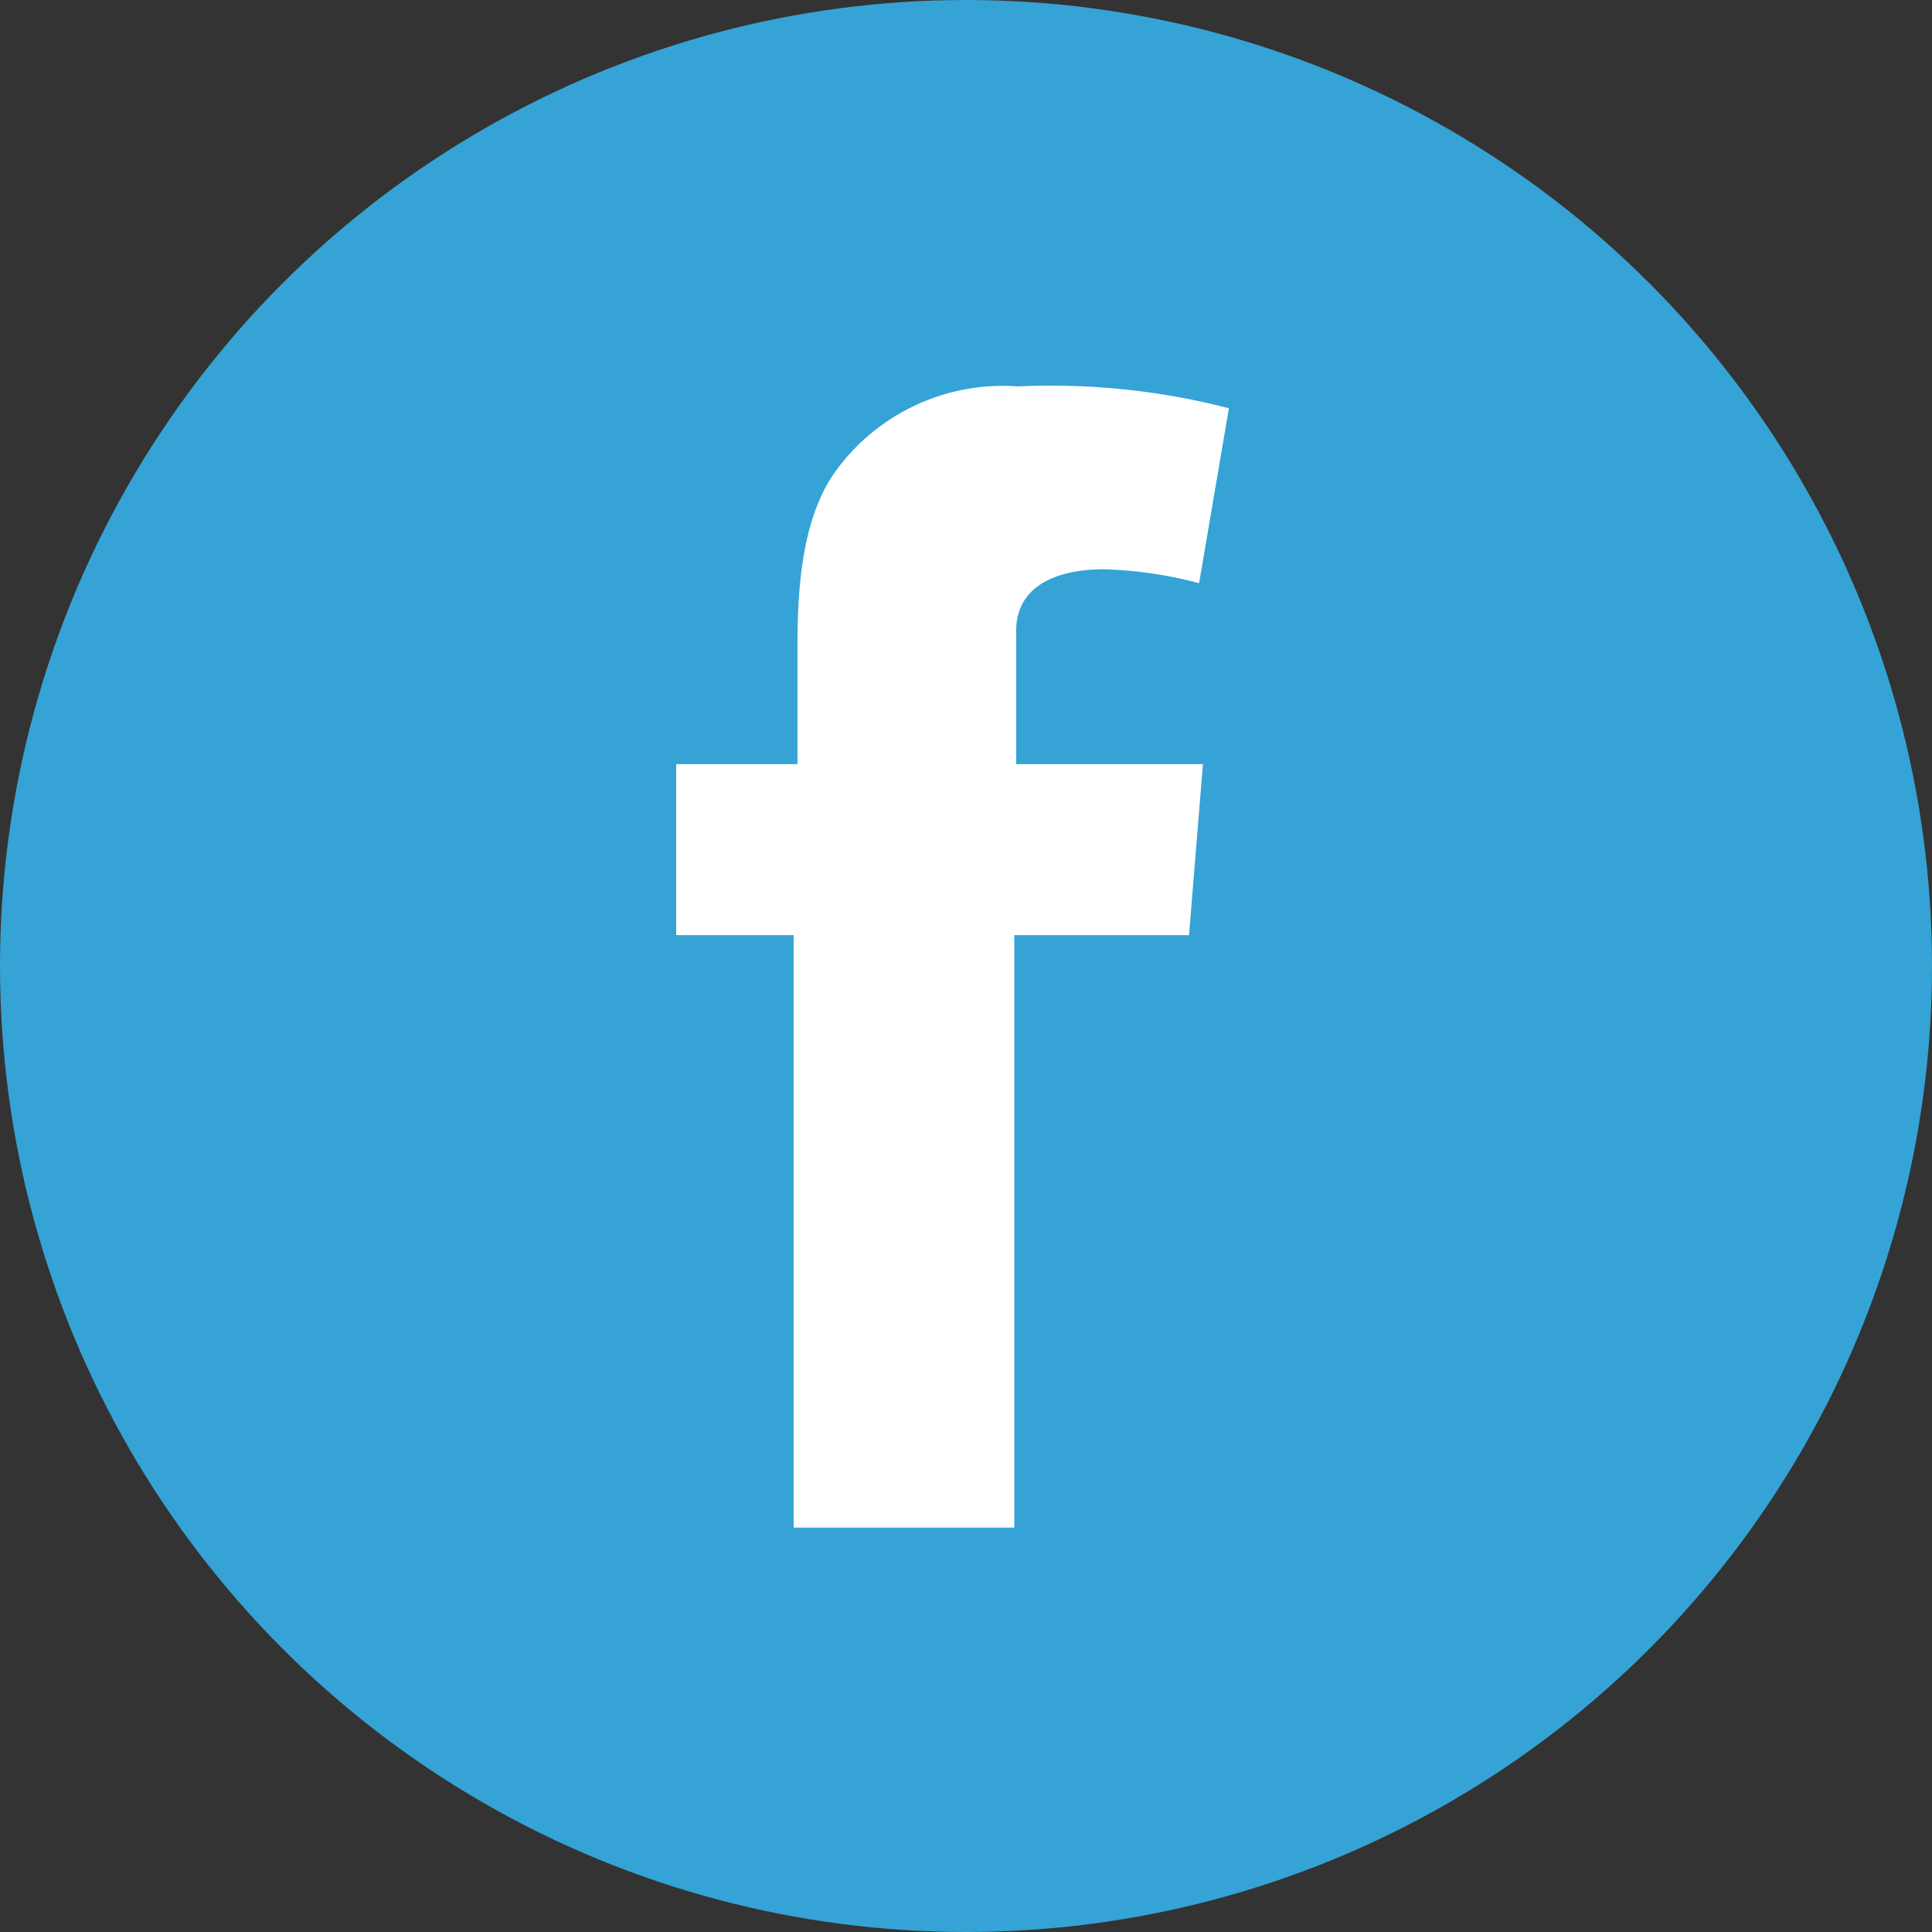 <svg xmlns="http://www.w3.org/2000/svg" viewBox="2839 3517 60 60">
  <rect x="2839" y="3517" width="60" height="60" fill="#333333" stroke="none"/>
  <defs>
    <style>
      .cls-1 {
        fill: #35a3d5;
      }

      .cls-2 {
        fill: #fff;
      }
    </style>
  </defs>
  <g id="facebook" transform="translate(1990)">
    <circle id="Ellipse_1" data-name="Ellipse 1" class="cls-1" cx="30" cy="30" r="30" transform="translate(849 3517)"/>
    <path id="Path_281" data-name="Path 281" class="cls-2" d="M160.323,11.631h3.643V8.05c0-1.544.062-3.951,1.173-5.5A6.419,6.419,0,0,1,170.82-.1a22.028,22.028,0,0,1,6.545.679l-.926,5.433a12.833,12.833,0,0,0-2.964-.432c-1.42,0-2.717.494-2.717,1.914v4.137h5.8l-.432,5.31H170.7v18.4h-6.853v-18.4H160.2v-5.31Z" transform="translate(709.8 3529.1)"/>
  </g>
</svg>

